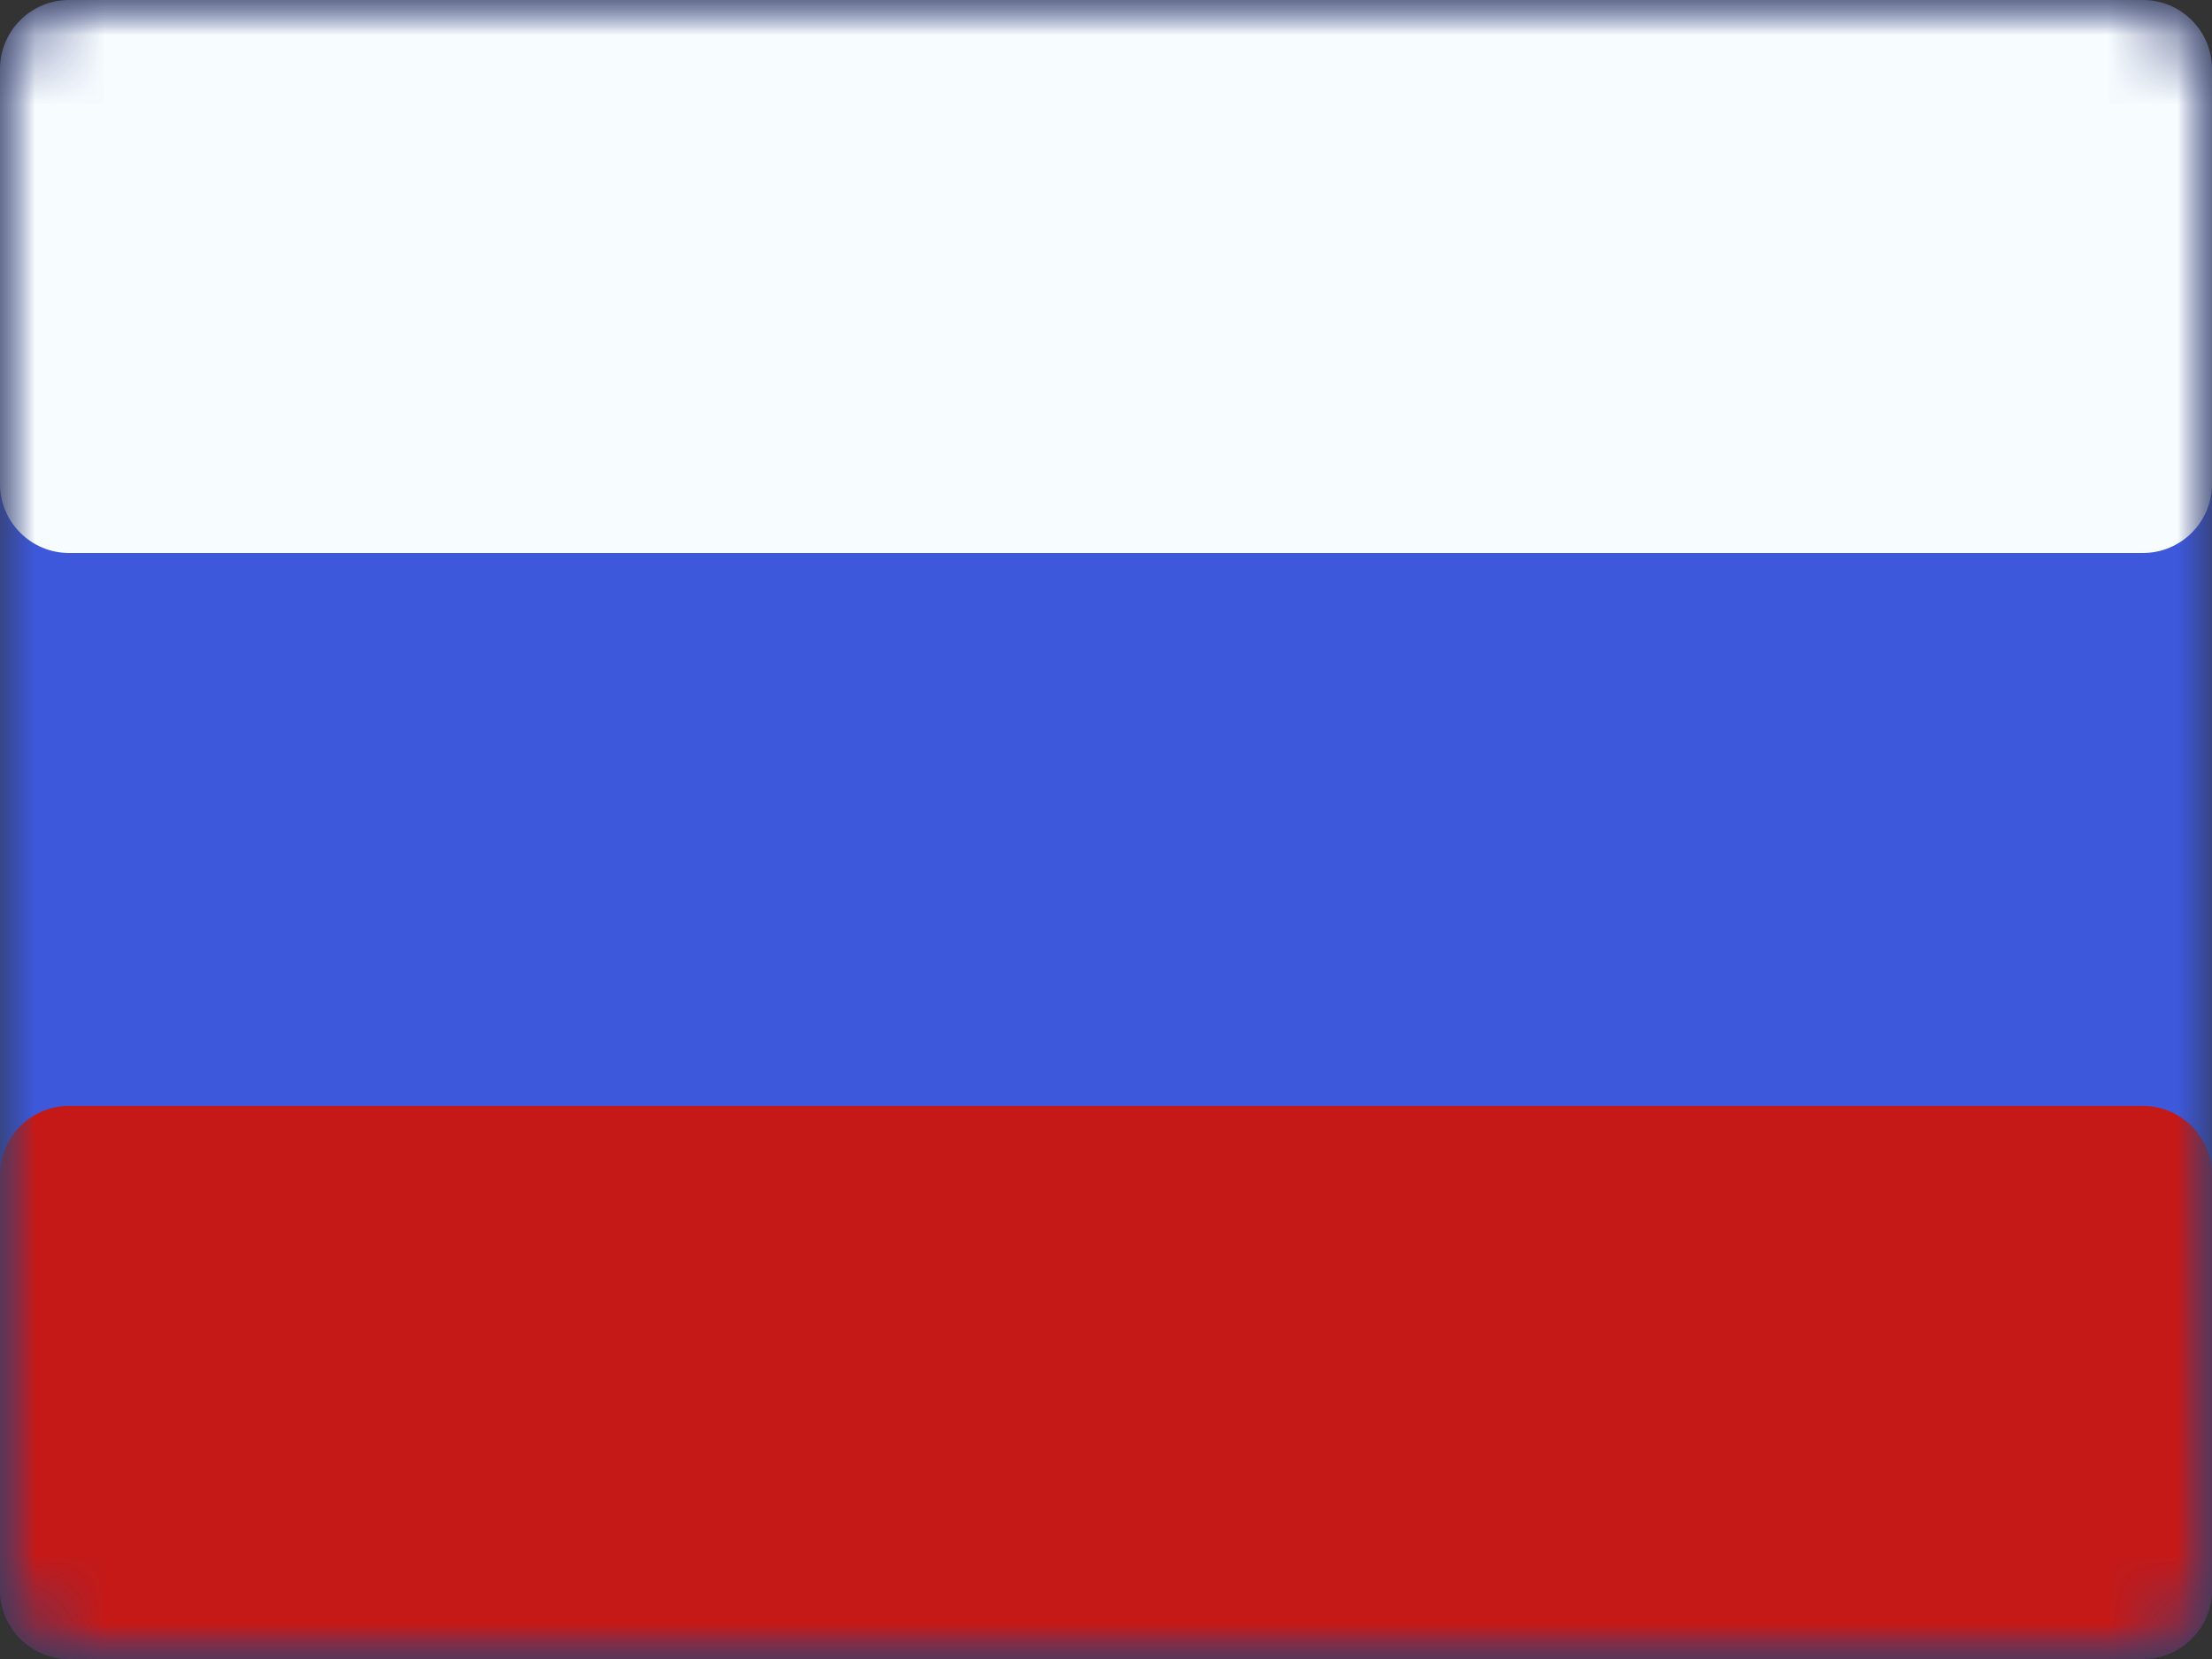 <svg width="32" height="24" viewBox="0 0 32 24" fill="none" xmlns="http://www.w3.org/2000/svg">
<rect x="0" y="0" width="32" height="24" fill="#333333" stroke="none"/>
<mask id="mask0_124_4839" style="mask-type:alpha" maskUnits="userSpaceOnUse" x="0" y="-1" width="32" height="25">
<rect y="-0" width="32" height="24" rx="1" fill="white"/>
</mask>
<g mask="url(#mask0_124_4839)">
<path fill-rule="evenodd" clip-rule="evenodd" d="M1 -0C0.448 -0 0 0.447 0 1V23C0 23.552 0.448 24 1 24H31C31.552 24 32 23.552 32 23V1C32 0.447 31.552 -0 31 -0H1Z" fill="#3D58DB"/>
<mask id="mask1_124_4839" style="mask-type:alpha" maskUnits="userSpaceOnUse" x="0" y="-1" width="32" height="25">
<path fill-rule="evenodd" clip-rule="evenodd" d="M1 -0C0.448 -0 0 0.447 0 1V23C0 23.552 0.448 24 1 24H31C31.552 24 32 23.552 32 23V1C32 0.447 31.552 -0 31 -0H1Z" fill="white"/>
</mask>
<g mask="url(#mask1_124_4839)">
<path fill-rule="evenodd" clip-rule="evenodd" d="M1 -0C0.448 -0 0 0.447 0 1V7C0 7.552 0.448 8 1 8H31C31.552 8 32 7.552 32 7V1C32 0.447 31.552 -0 31 -0H1Z" fill="#F7FCFF"/>
<path fill-rule="evenodd" clip-rule="evenodd" d="M1 15.999C0.448 15.999 0 16.447 0 17V23C0 23.552 0.448 24 1 24H31C31.552 24 32 23.552 32 23V17C32 16.447 31.552 15.999 31 15.999H1Z" fill="#C51918"/>
</g>
</g>
</svg>
